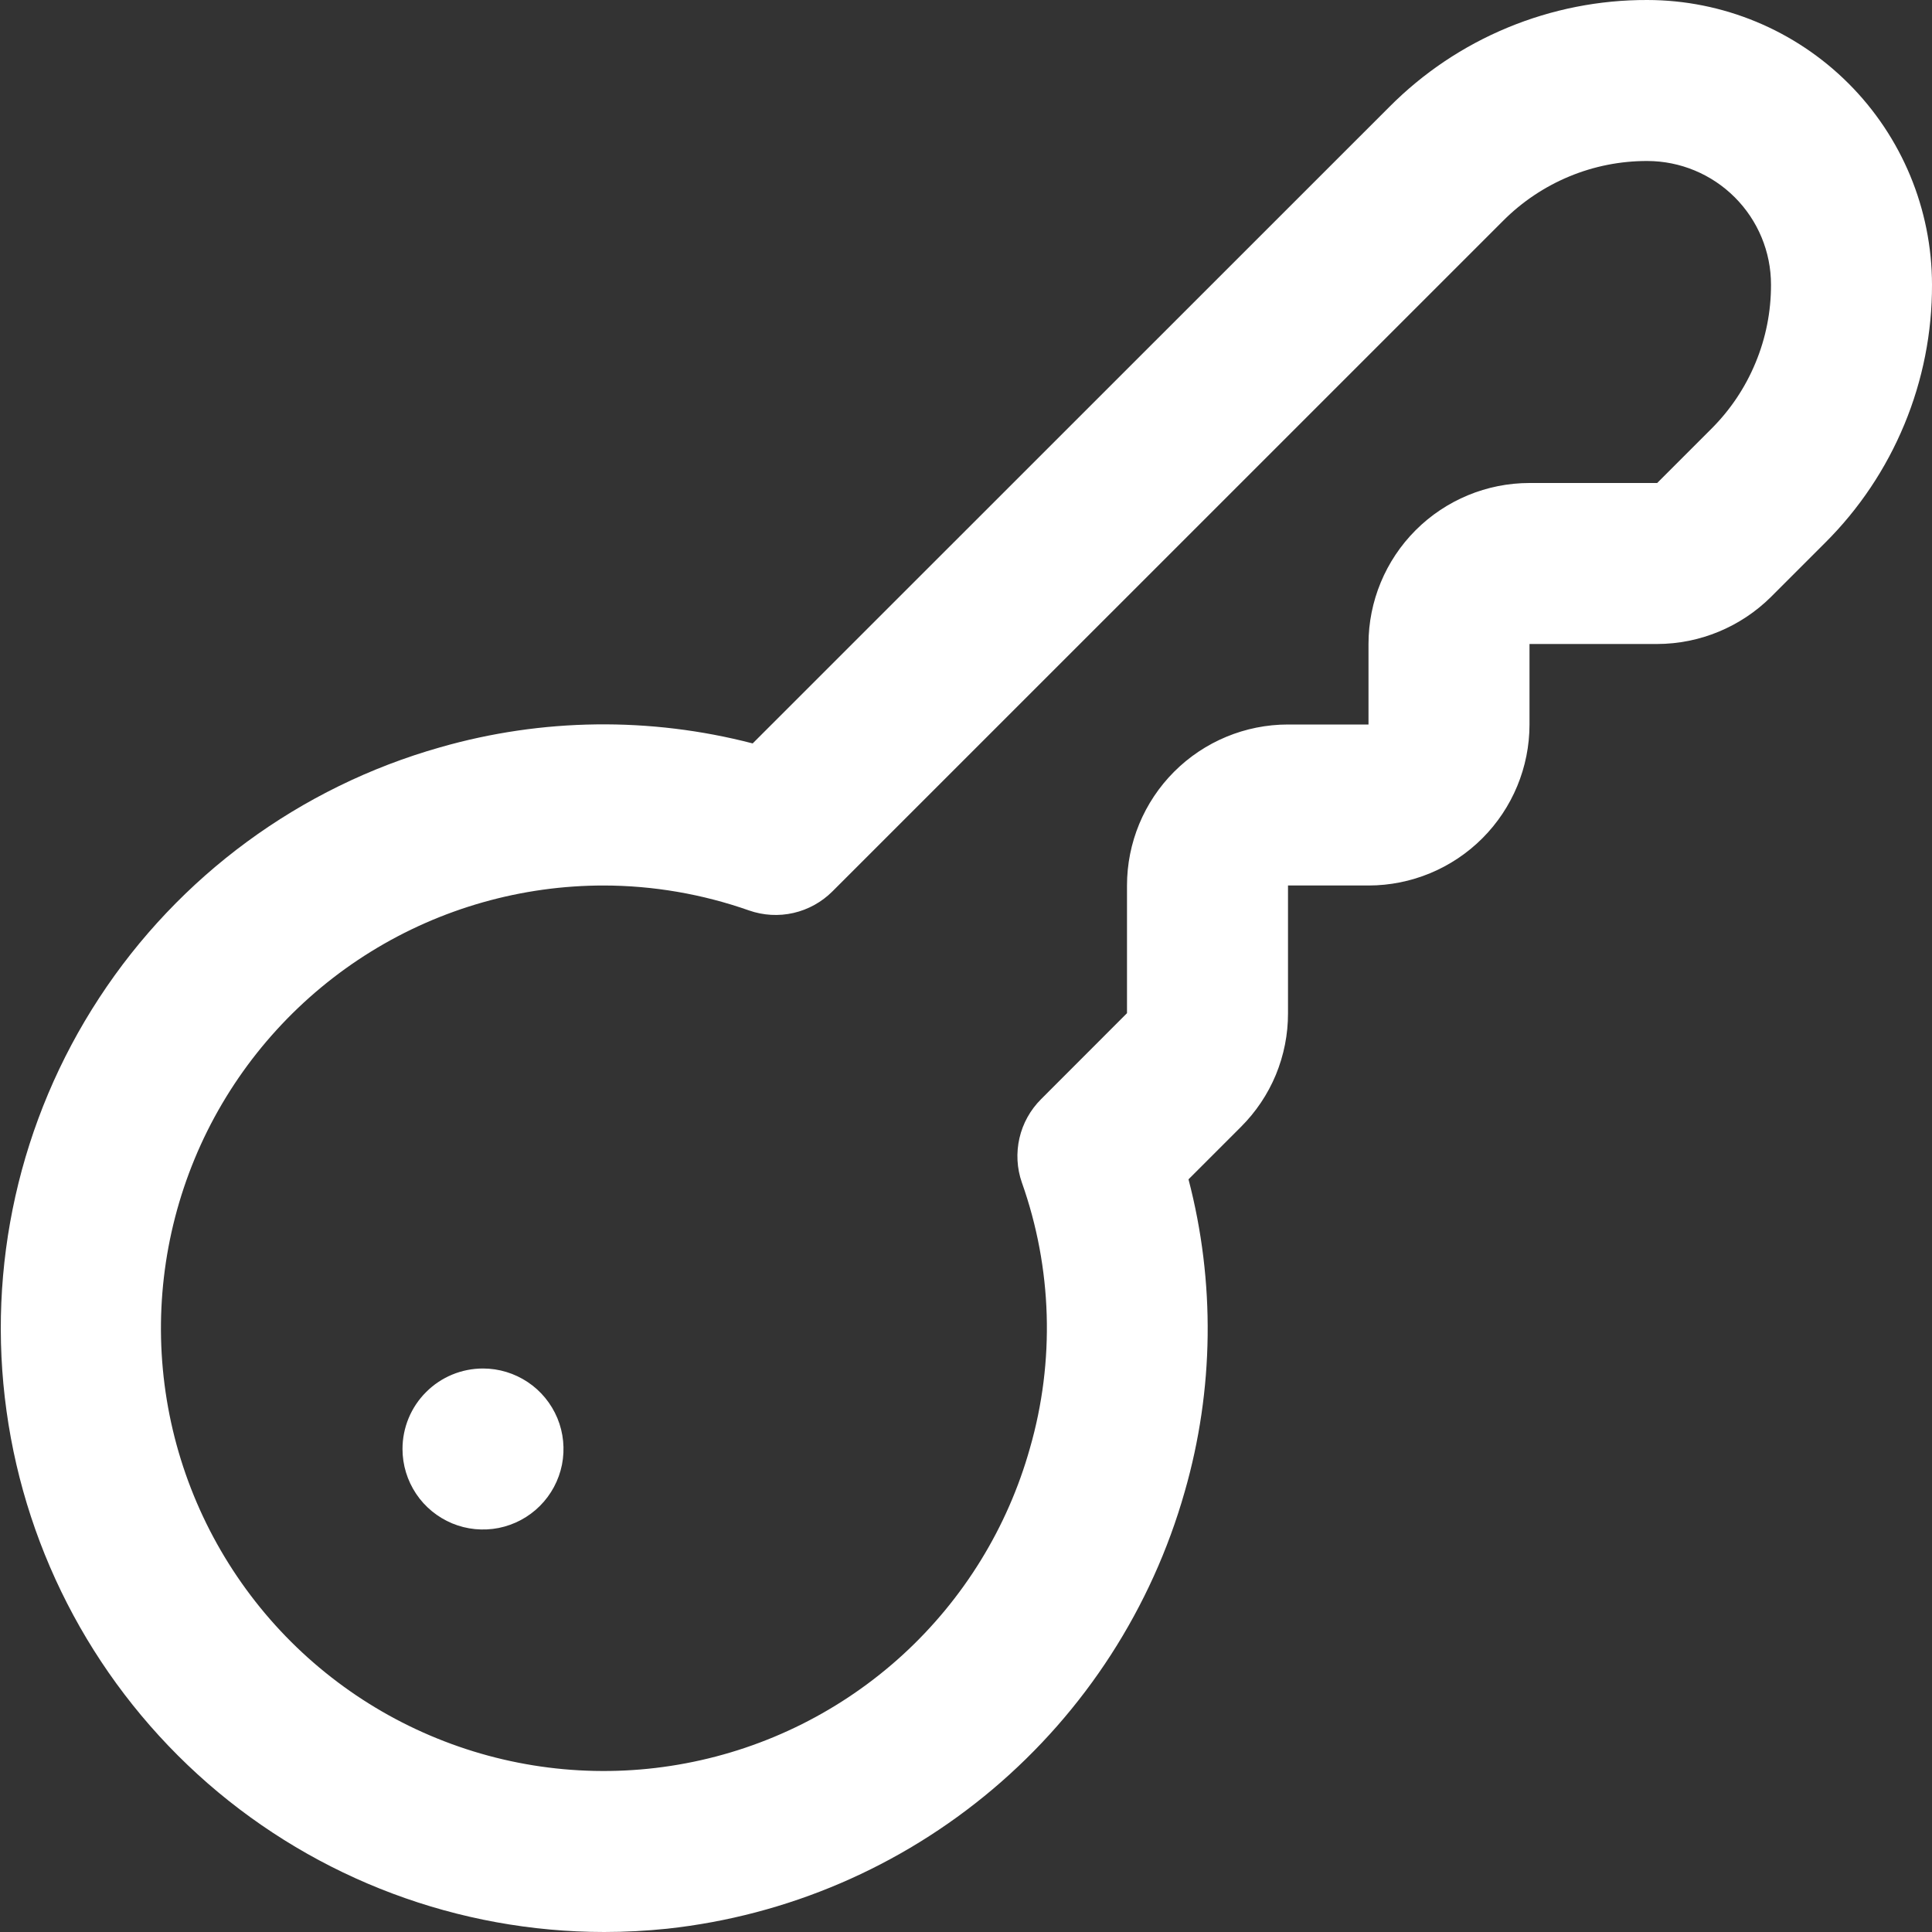 <svg xmlns="http://www.w3.org/2000/svg" width="24" height="24" viewBox="0 0 24 24" fill="none"><rect x="0" y="0" width="24" height="24" fill="#333333" stroke="none"/><g clip-path="url(#clip0_380_243)"><path d="M7.505 24C5.695 23.999 3.946 23.343 2.581 22.154C1.217 20.964 0.329 19.321 0.081 17.528C-0.168 15.735 0.241 13.912 1.232 12.397C2.222 10.882 3.727 9.776 5.469 9.283C6.735 8.92 8.075 8.904 9.35 9.235L17.258 1.329C17.678 0.906 18.177 0.571 18.728 0.343C19.278 0.115 19.868 -0.002 20.464 1.89472e-05C21.401 0.001 22.3 0.374 22.963 1.037C23.626 1.7 23.999 2.598 24 3.536C24.002 4.132 23.885 4.722 23.657 5.272C23.429 5.823 23.094 6.323 22.672 6.743L22 7.415C21.624 7.788 21.116 7.999 20.586 8H19V9C19 9.53 18.789 10.039 18.414 10.414C18.039 10.789 17.53 11 17 11H16V12.586C16.001 12.849 15.949 13.109 15.849 13.352C15.748 13.595 15.6 13.815 15.414 14L14.764 14.65C15.097 15.924 15.081 17.264 14.717 18.53C14.308 19.972 13.477 21.259 12.332 22.226C11.187 23.193 9.779 23.797 8.289 23.959C8.029 23.986 7.767 24 7.505 24ZM7.505 11C6.481 10.999 5.477 11.284 4.607 11.822C3.736 12.361 3.033 13.132 2.576 14.048C2.12 14.965 1.928 15.991 2.023 17.01C2.118 18.029 2.496 19.002 3.114 19.819C3.731 20.635 4.565 21.263 5.52 21.631C6.475 22 7.515 22.095 8.521 21.904C9.527 21.714 10.46 21.247 11.215 20.556C11.97 19.864 12.517 18.976 12.794 17.99C13.106 16.907 13.071 15.753 12.694 14.69C12.632 14.513 12.622 14.321 12.664 14.138C12.706 13.955 12.799 13.788 12.932 13.655L14 12.586V11C14 10.47 14.211 9.961 14.586 9.586C14.961 9.211 15.47 9 16 9H17V8C17 7.47 17.211 6.961 17.586 6.586C17.961 6.211 18.47 6 19 6H20.586L21.258 5.328C21.494 5.093 21.681 4.814 21.808 4.506C21.936 4.199 22.001 3.869 22 3.536C22 3.129 21.838 2.739 21.55 2.451C21.262 2.163 20.872 2.001 20.465 2C20.132 1.999 19.802 2.064 19.494 2.192C19.186 2.32 18.907 2.507 18.672 2.743L10.341 11.073C10.208 11.206 10.04 11.299 9.857 11.341C9.674 11.383 9.482 11.372 9.305 11.31C8.725 11.106 8.115 11.001 7.5 11H7.505ZM5 18C5 18.198 5.059 18.391 5.169 18.556C5.278 18.72 5.435 18.848 5.617 18.924C5.8 19 6.001 19.019 6.195 18.981C6.389 18.942 6.567 18.847 6.707 18.707C6.847 18.567 6.942 18.389 6.981 18.195C7.019 18.001 7 17.8 6.924 17.617C6.848 17.435 6.72 17.278 6.556 17.169C6.391 17.059 6.198 17 6 17C5.735 17 5.48 17.105 5.293 17.293C5.105 17.48 5 17.735 5 18Z" fill="white"></path></g><defs><clipPath id="clip0_380_243"><rect width="24" height="24" fill="white"></rect></clipPath></defs></svg>
